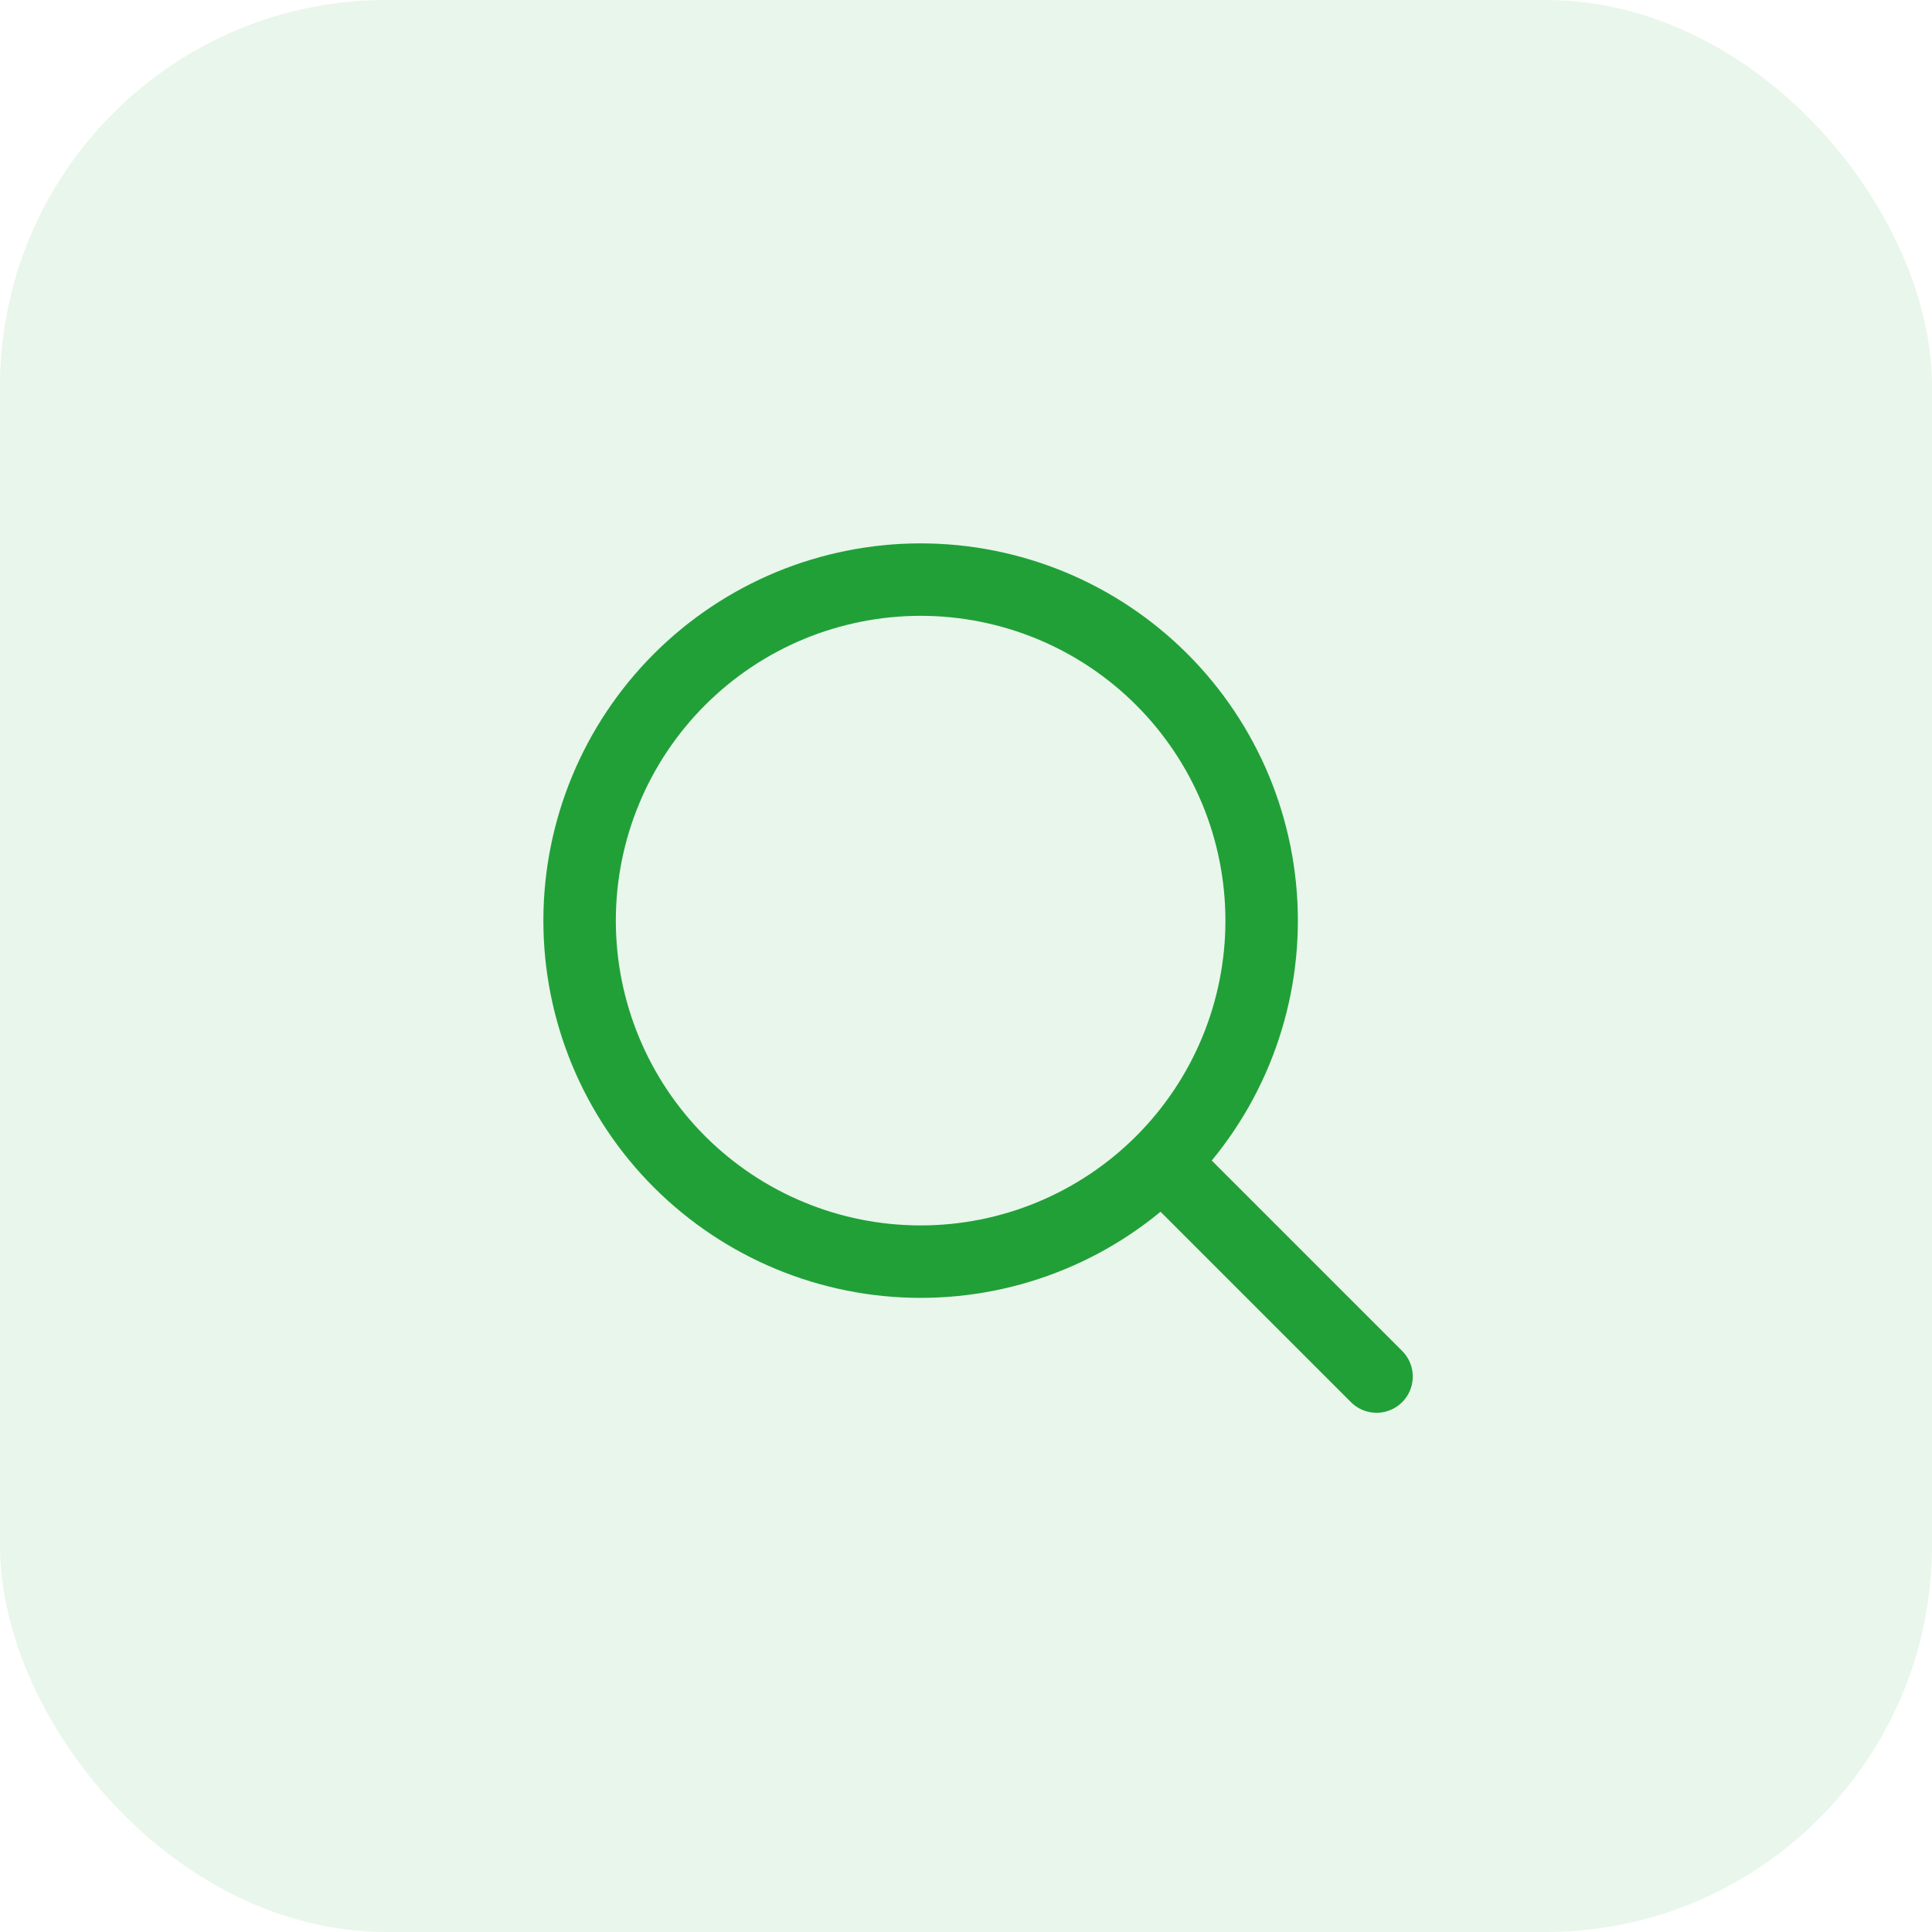 <svg width="40" height="40" viewBox="0 0 40 40" fill="none" xmlns="http://www.w3.org/2000/svg">
<rect width="40" height="40" rx="8" fill="#21A038" fill-opacity="0.1"/>
<path d="M24.053 24.053C24.709 23.397 25.229 22.619 25.584 21.762C25.938 20.906 26.121 19.988 26.121 19.061C26.121 18.133 25.938 17.215 25.584 16.358C25.229 15.502 24.709 14.724 24.053 14.068C23.397 13.412 22.619 12.892 21.762 12.537C20.906 12.183 19.988 12 19.061 12C18.133 12 17.215 12.183 16.358 12.537C15.502 12.892 14.724 13.412 14.068 14.068C12.744 15.392 12 17.188 12 19.061C12 20.933 12.744 22.729 14.068 24.053C15.392 25.377 17.188 26.121 19.061 26.121C20.933 26.121 22.729 25.377 24.053 24.053ZM24.053 24.053L28.5 28.5" stroke="#21A038" stroke-width="1.5" stroke-linecap="round" stroke-linejoin="round"/>
</svg>
